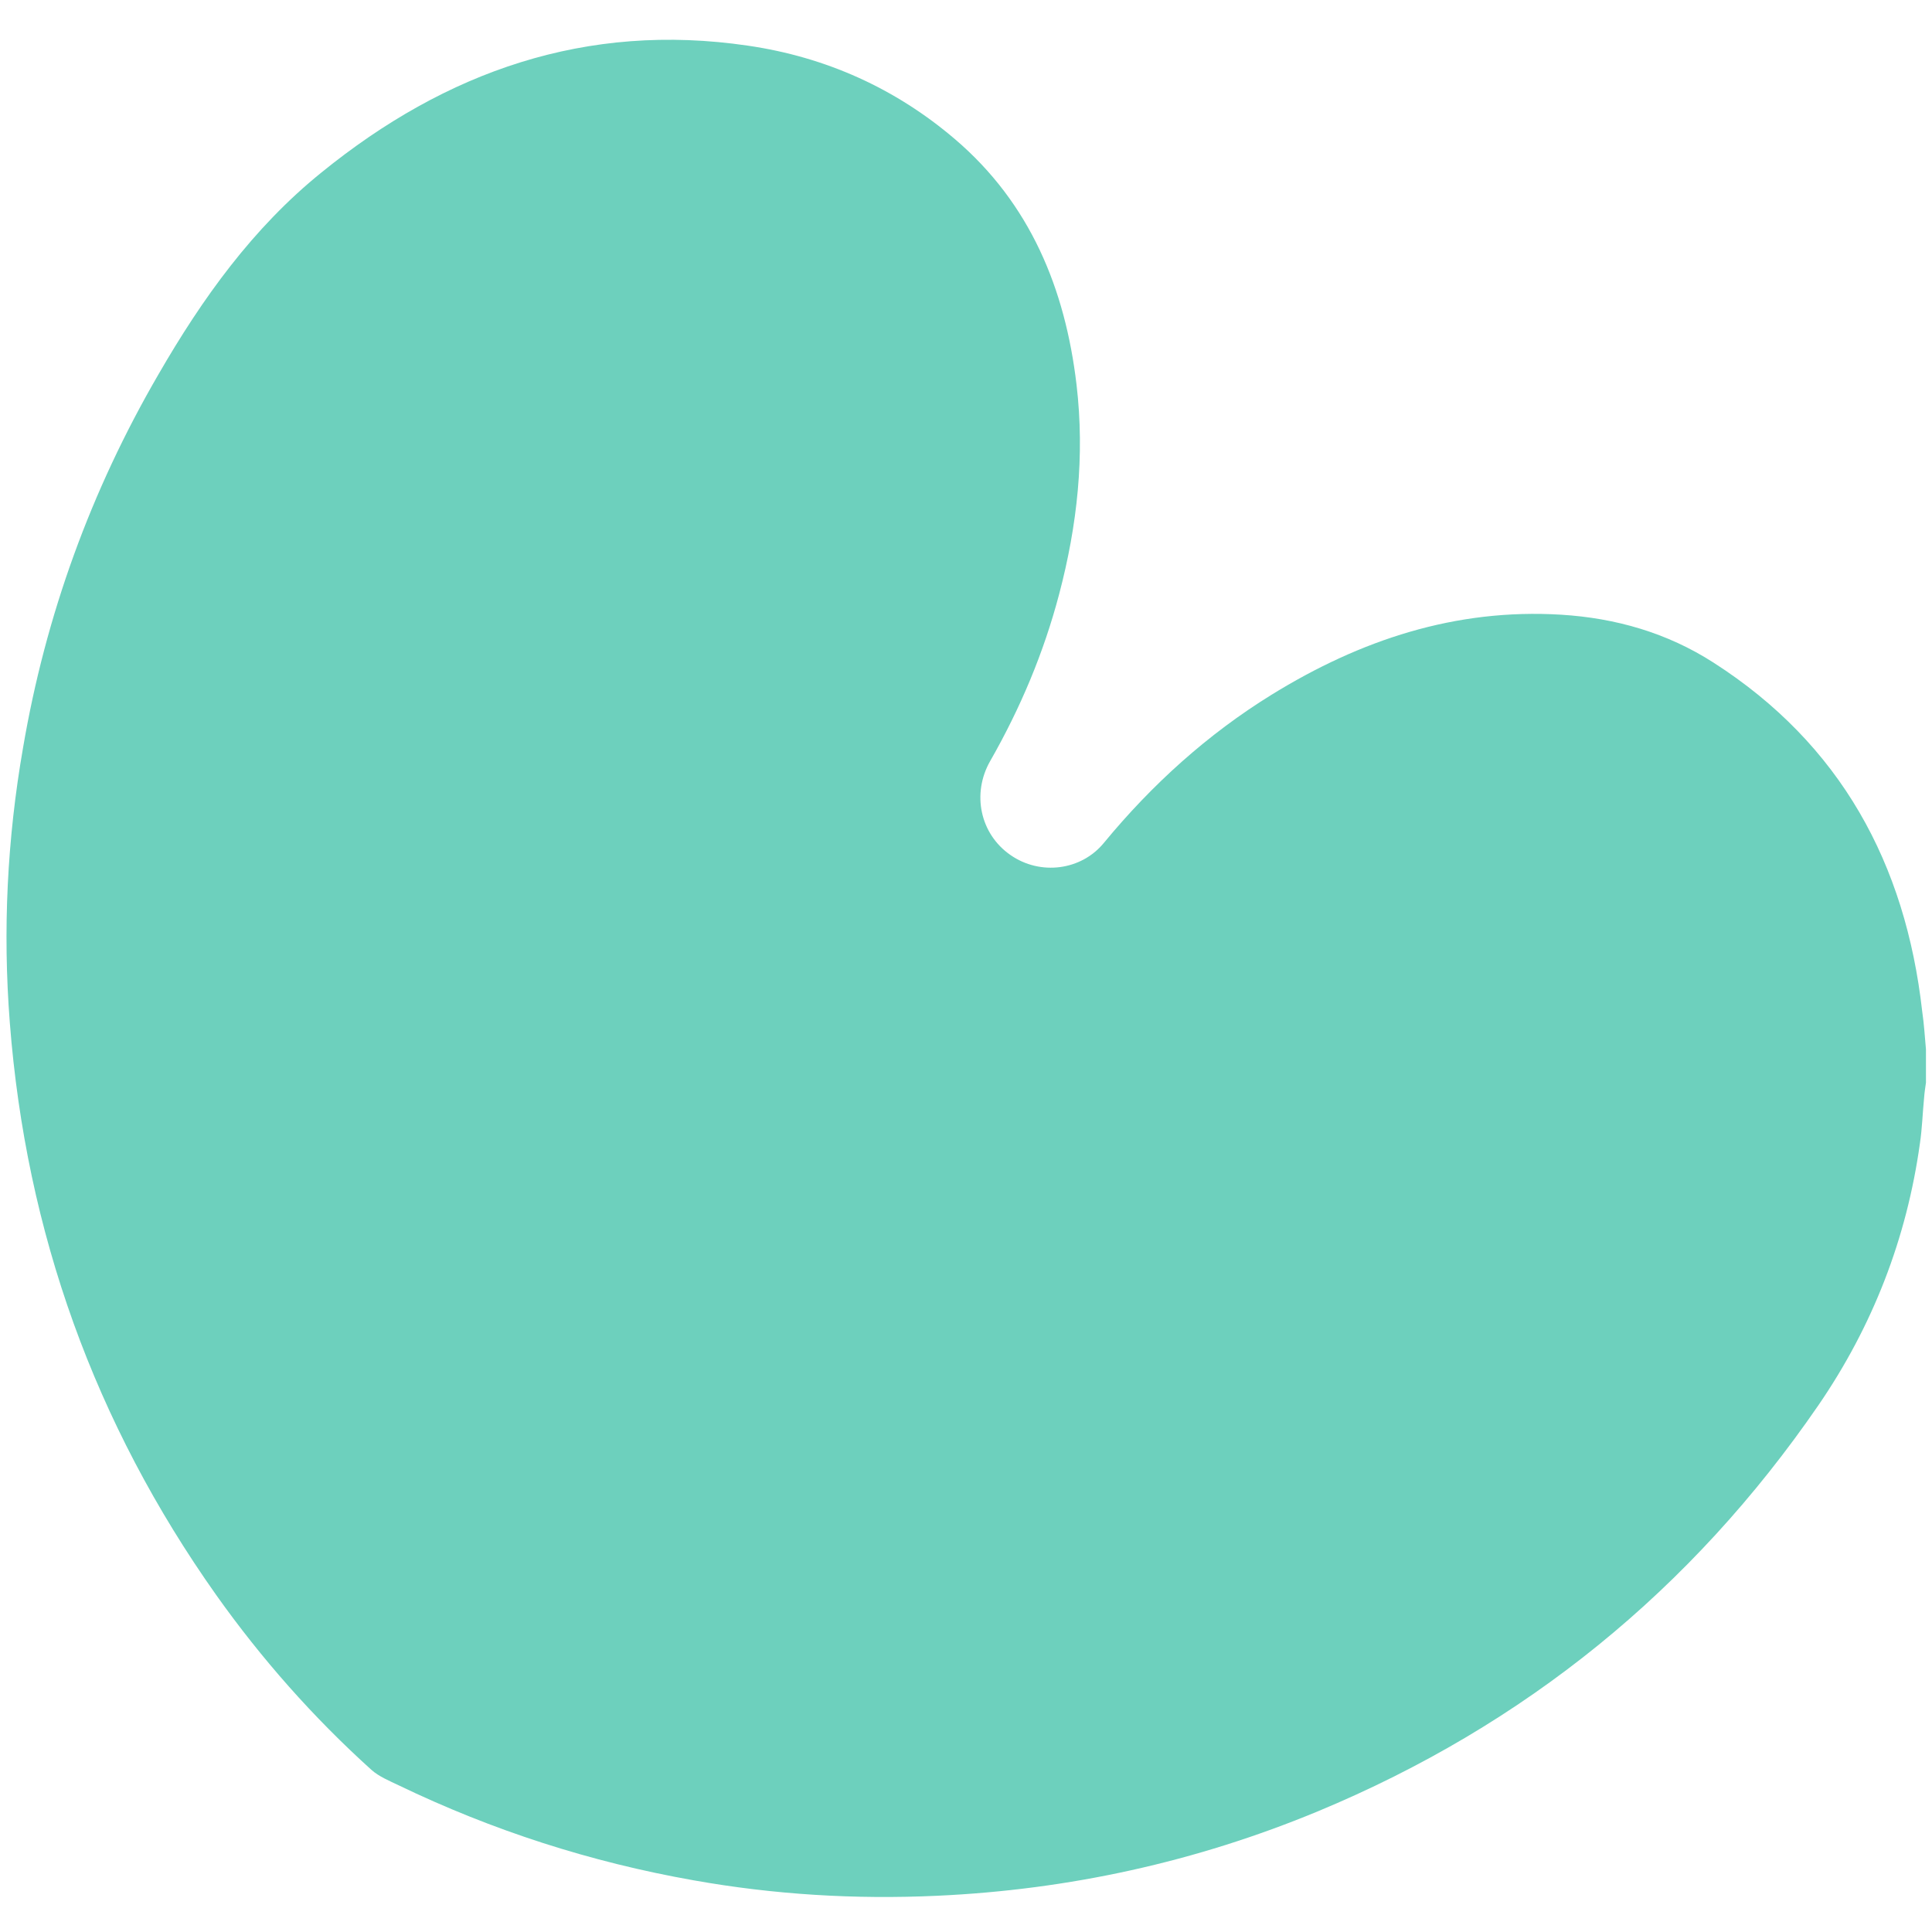 <?xml version="1.0" encoding="UTF-8"?> <svg xmlns="http://www.w3.org/2000/svg" xmlns:xlink="http://www.w3.org/1999/xlink" version="1.1" id="Laag_1" x="0px" y="0px" viewBox="0 0 512 512" style="enable-background:new 0 0 512 512;" xml:space="preserve"> <style type="text/css"> .st0{fill:#6DD0BD;} </style> <path class="st0" d="M510.4,278.1c0,2.9,0,5.9,0,8.8c-0.2,1.4-0.4,2.7-0.5,4.1c-0.4,4-0.5,8-1.1,12c-3.5,25.2-12.5,48.4-26.9,69.4 c-33.6,48.9-77.8,84.8-132.6,107.6c-32.3,13.4-66,20.8-101,22.4c-21.6,1-43.2-0.3-64.5-4.1c-27.2-4.8-53.3-13.2-78.2-25.2 c-2.5-1.2-5.2-2.3-7.2-4.1c-15.4-13.9-29.1-29.4-41.1-46.3C25.1,377.2,6.9,326.6,2.6,271c-1.9-24.4-0.7-48.7,3.5-72.8 C12.1,163,24.1,130,42,99.2c11.6-20.1,25-38.8,43.2-53.5c33-26.8,70.2-39.9,113-33.6c20.6,3,39.1,11.3,54.9,24.8 c19.9,17,29.2,39.6,32.2,65.1c2.2,18.8,0.2,37.2-4.6,55.4c-4.1,15.6-10.3,30.3-18.3,44.3c-4.9,8.6-2.7,19.3,5.4,24.9 c7.9,5.5,18.8,4.1,24.8-3.3c12.7-15.4,27.4-28.7,44.4-39.2c23.5-14.5,48.7-22.9,76.7-21.2c14.5,0.9,28.1,4.8,40.4,12.7 c33.7,21.6,50.9,53.3,55.3,92.4C509.9,271.4,510.1,274.8,510.4,278.1z"></path> </svg> 